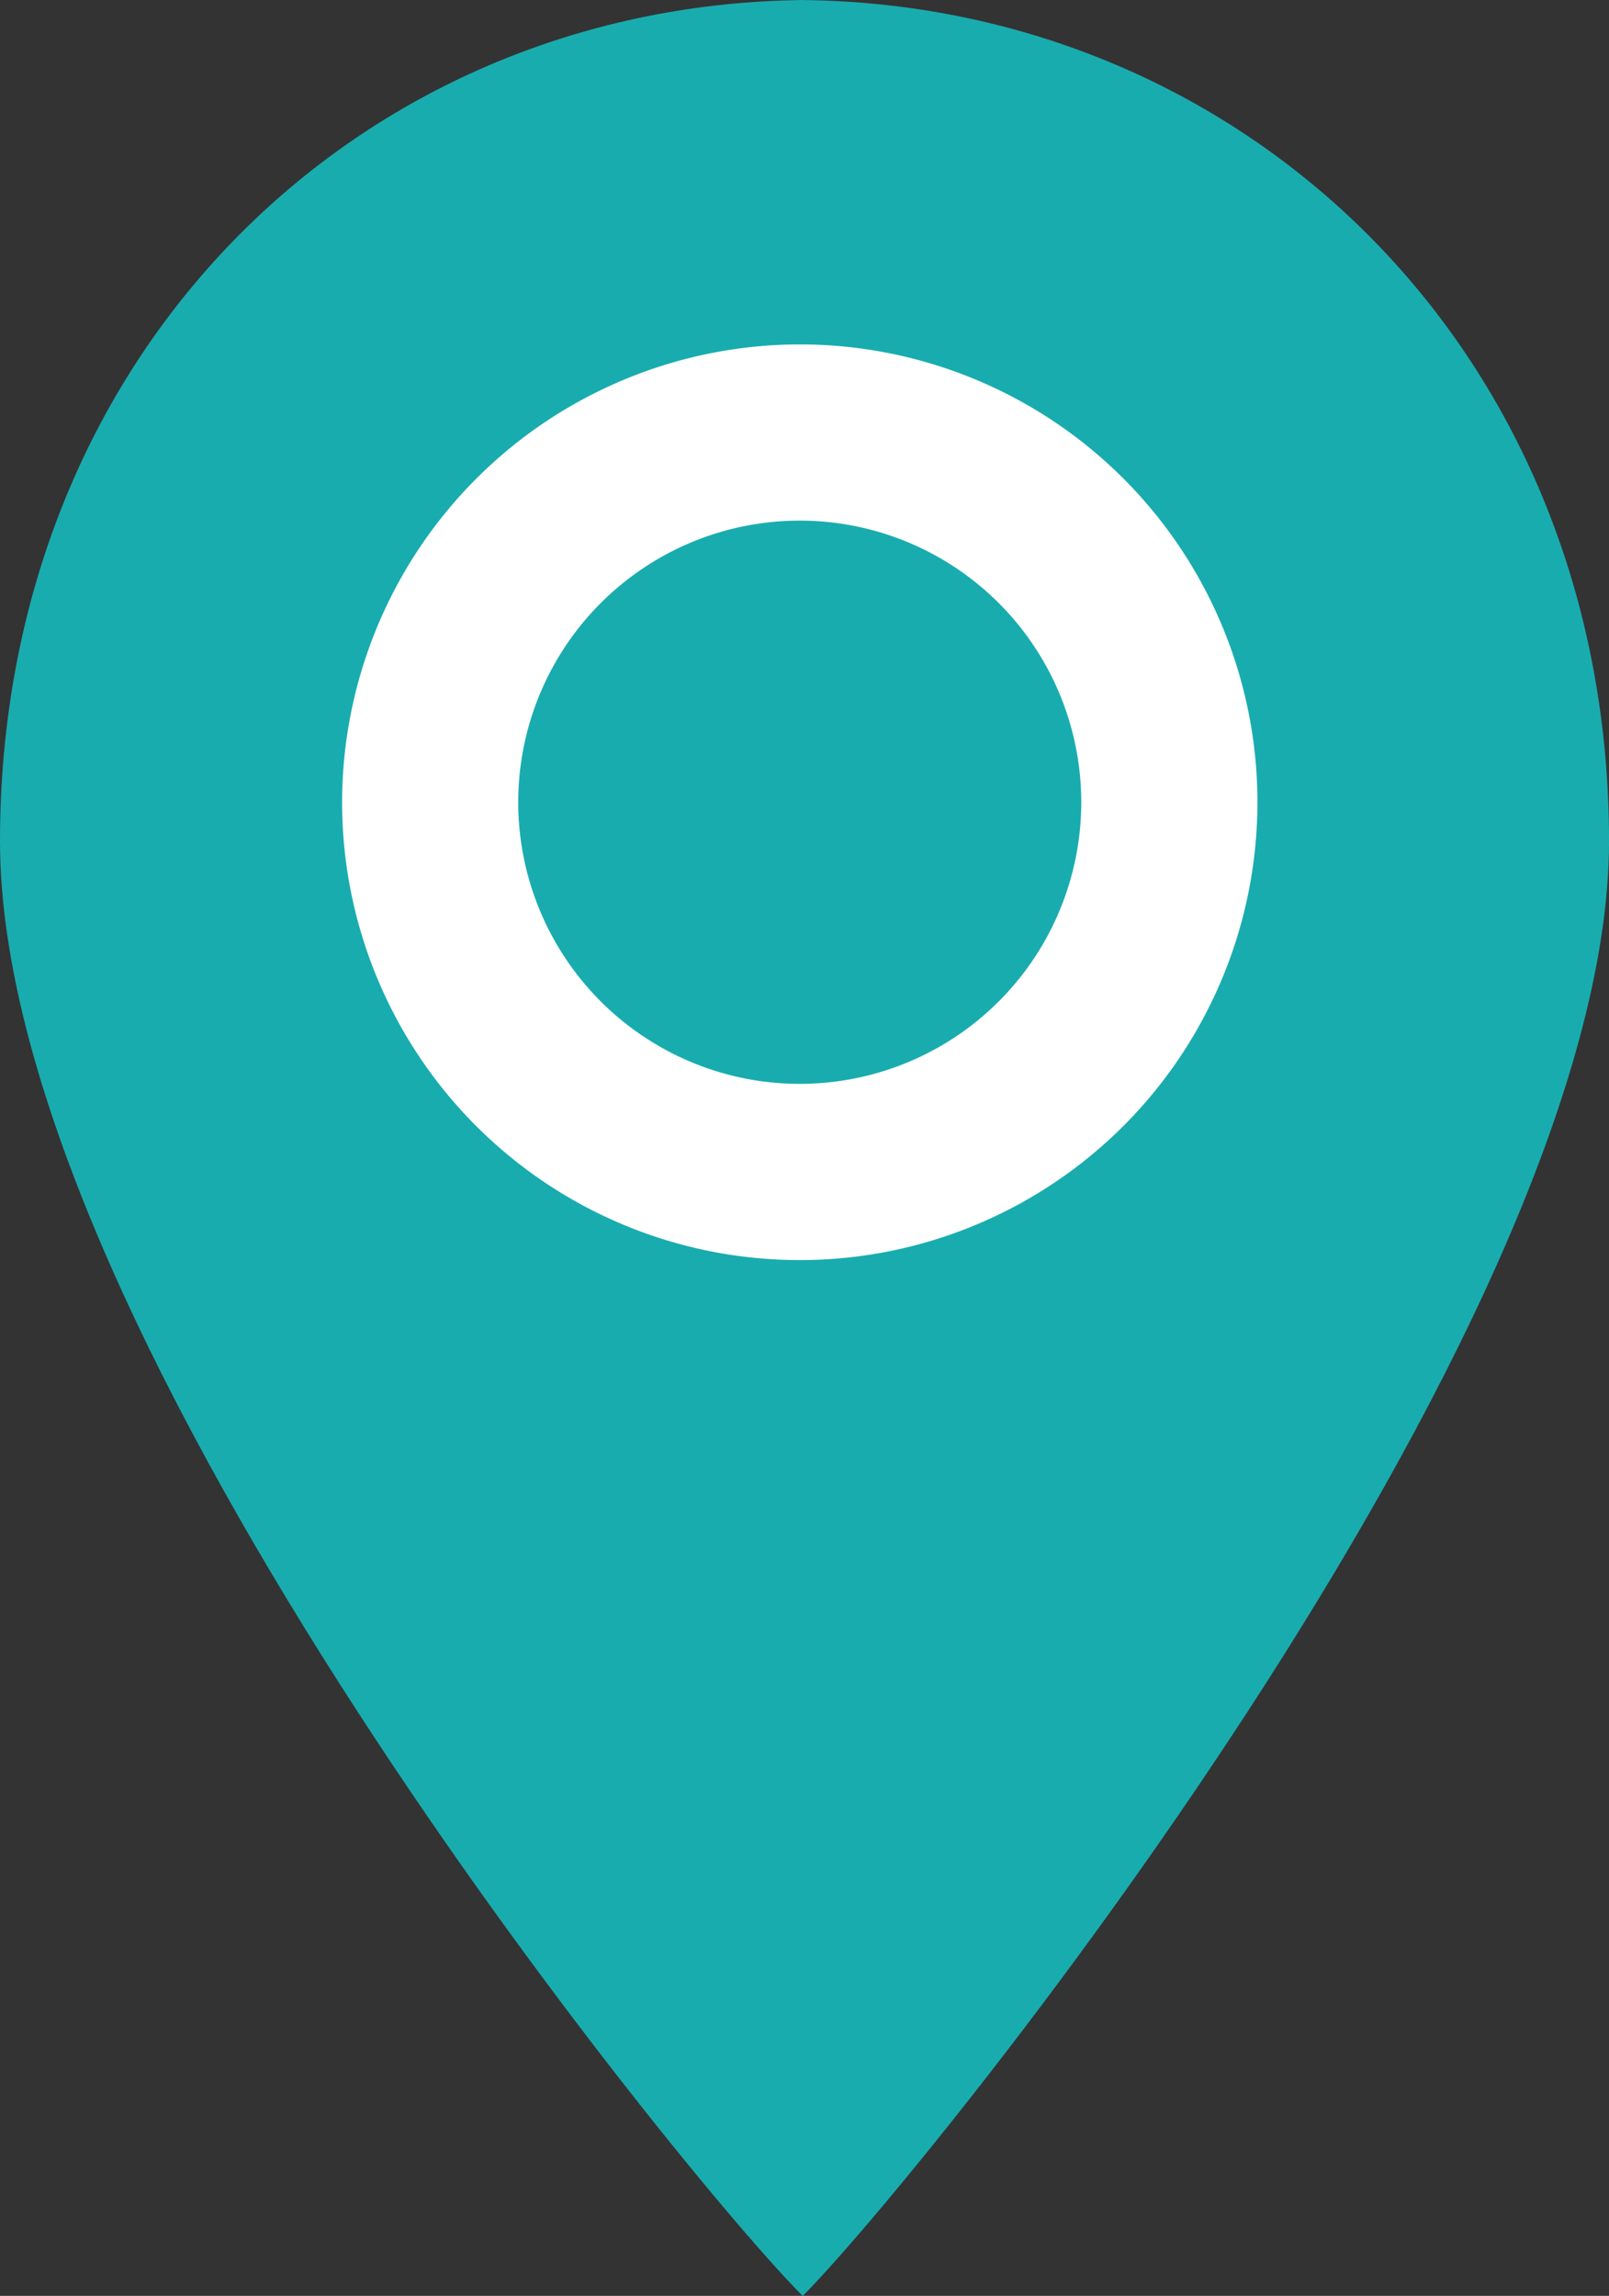 <svg xmlns="http://www.w3.org/2000/svg" width="100.476" height="143.312" viewBox="0 0 100.476 143.312"><rect x="0" y="0" width="100.476" height="143.312" fill="#333333" stroke="none"/><g transform="translate(-943.896 -518.809)"><path d="M50.621.008,50.116,0l-.222.008C22.379.491.122,22.1.122,52.5c0,31.051,42.706,83.4,50.126,90.816C57.5,136.057,100.6,83.122,100.6,52.5,100.6,22.1,78.118.491,50.621.008m-.373,81.857C35.6,81.864,23.681,68.689,23.681,52.5S35.6,23.128,50.248,23.128,76.816,36.3,76.816,52.5,64.9,81.864,50.248,81.864" transform="translate(943.774 518.809)" fill="#19acaf"/><ellipse cx="36" cy="45" rx="36" ry="45" transform="translate(960.123 526.216)" fill="#19acaf"/><circle cx="17.579" cy="17.579" r="17.579" transform="translate(976.259 551.307)" fill="#19acaf"/><path d="M17.579,0A17.579,17.579,0,1,0,35.157,17.579,17.579,17.579,0,0,0,17.579,0m0-11A28.579,28.579,0,1,1-11,17.579,28.611,28.611,0,0,1,17.579-11Z" transform="translate(976.259 551.307)" fill="#fff"/></g></svg>